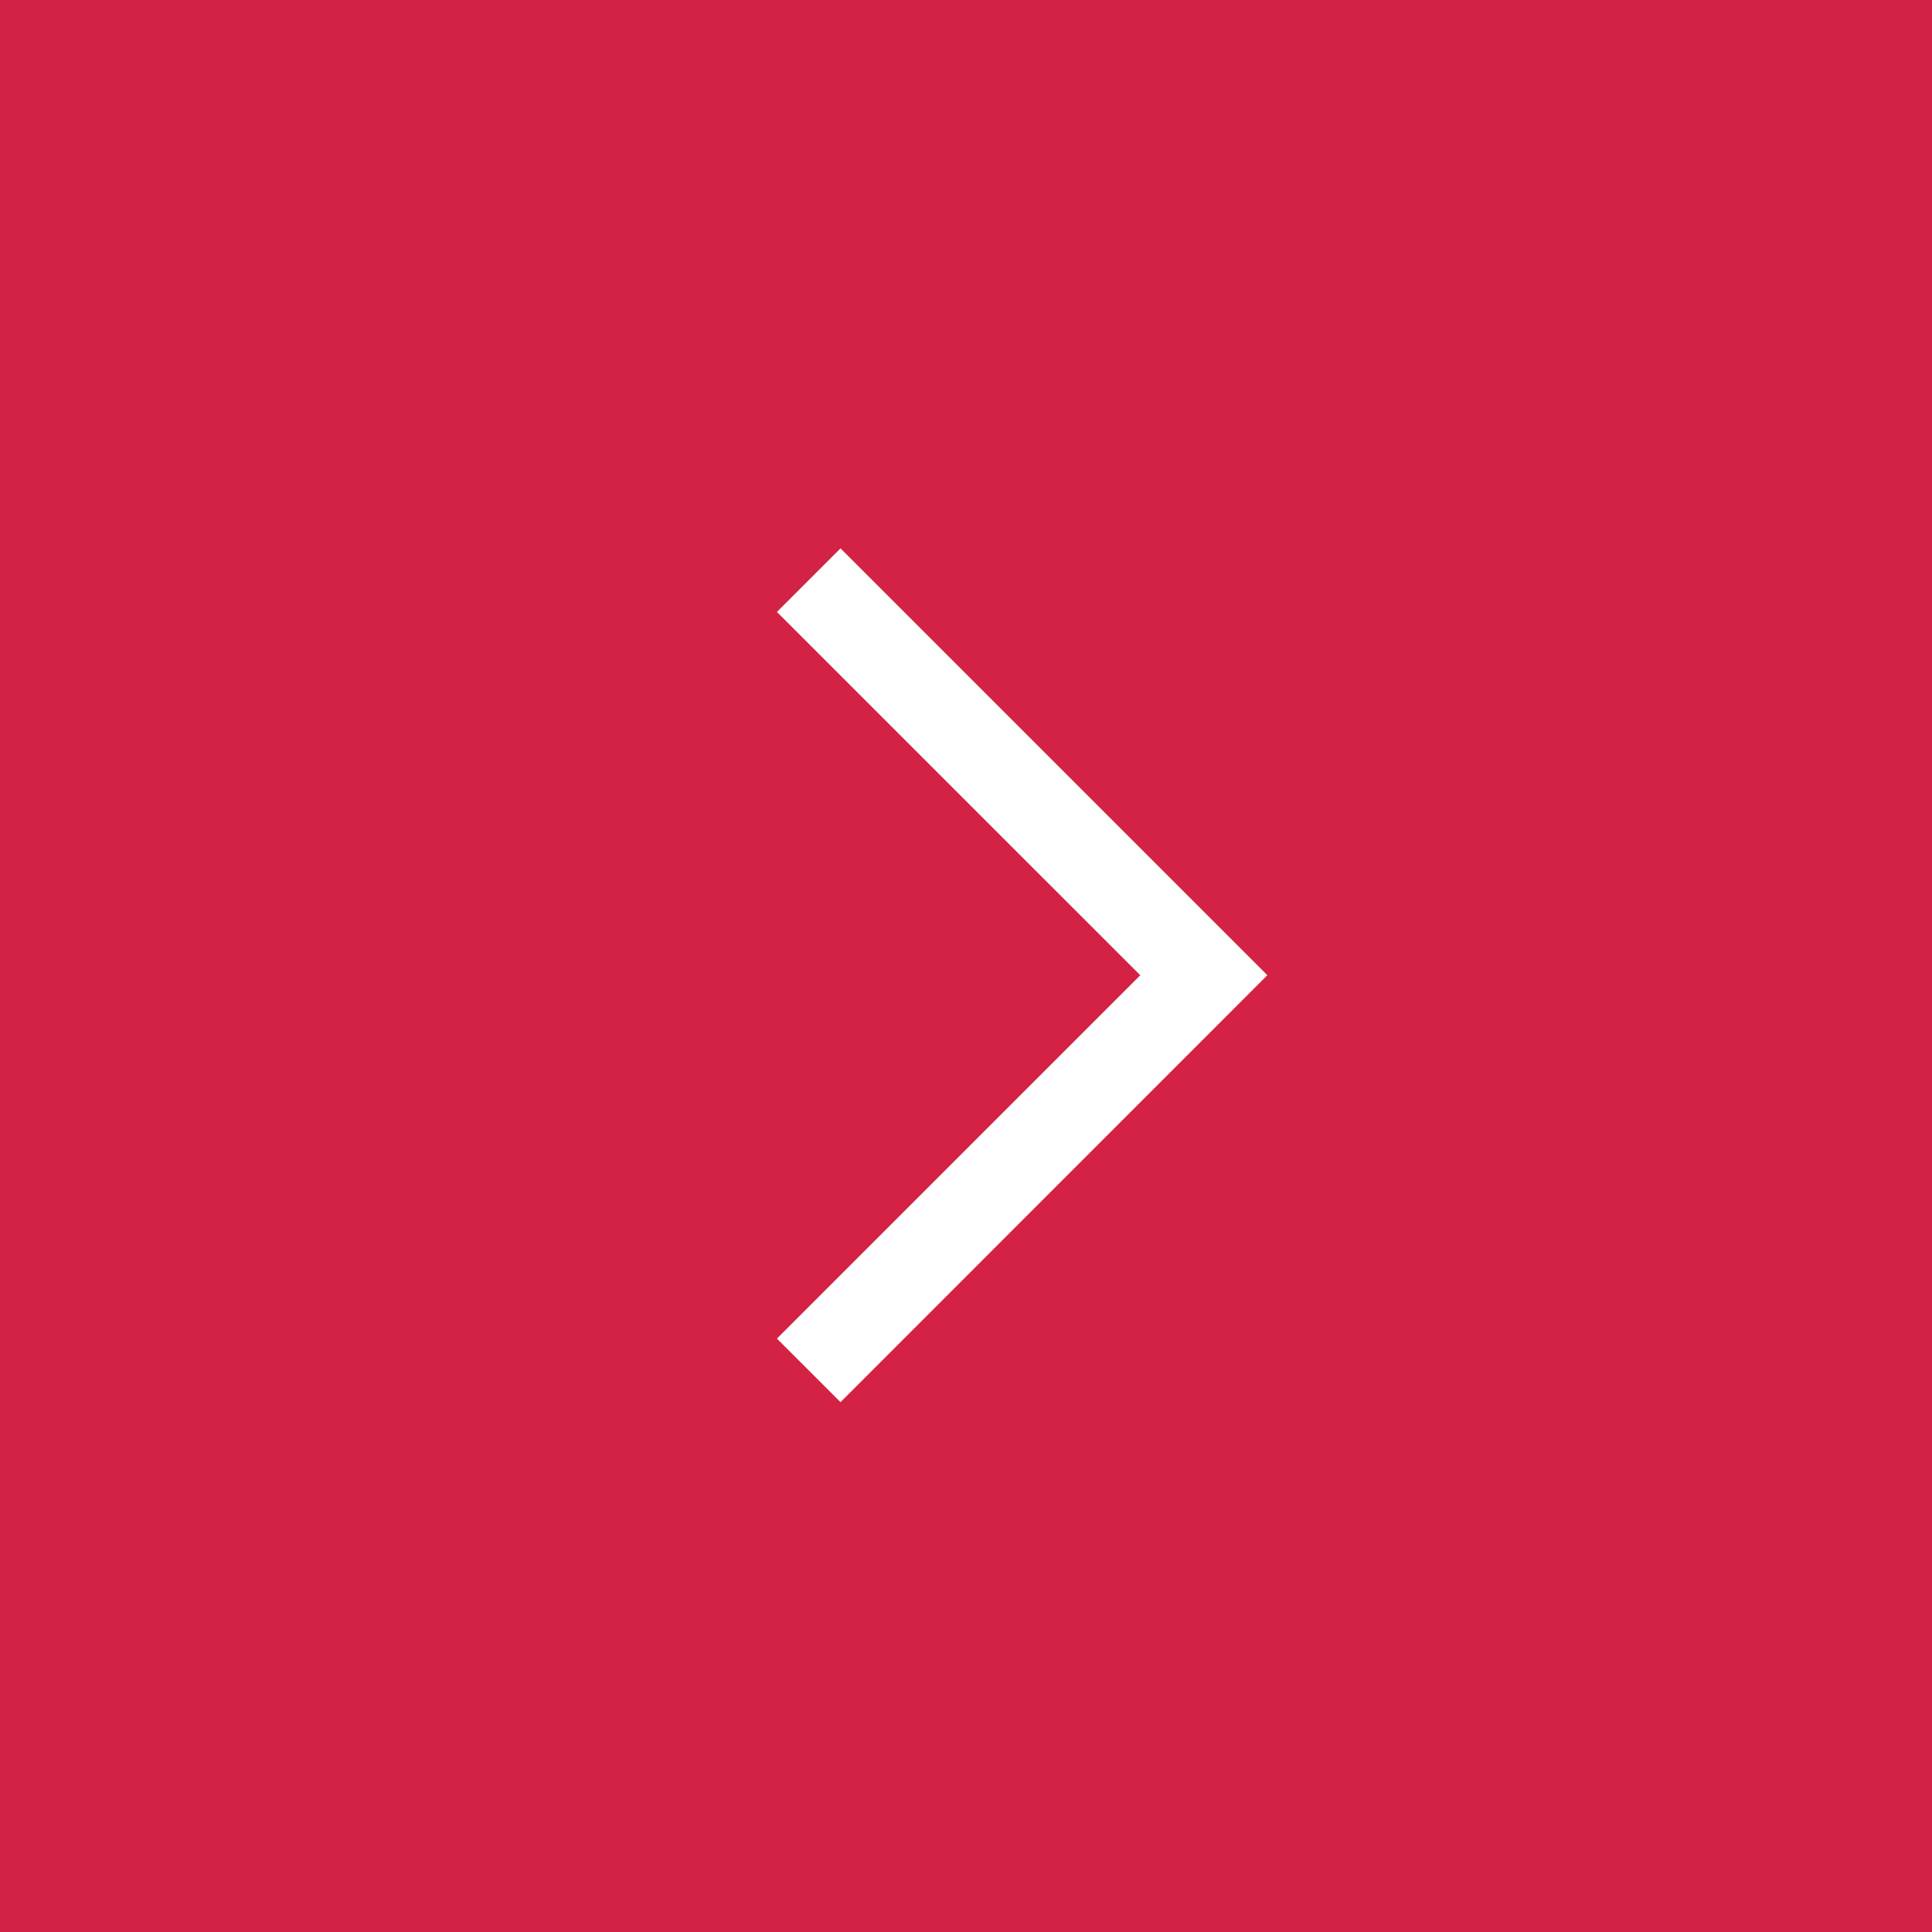 <svg xmlns="http://www.w3.org/2000/svg" width="43" height="43" viewBox="0 0 43 43"><g transform="translate(-1257 -2333.619)"><rect width="43" height="43" transform="translate(1257 2333.619)" fill="#d32244"/><path d="M1.061,18.648-.354,17.234,7.733,9.147-.354,1.061,1.061-.354l9.5,9.5Z" transform="translate(1274.646 2346.178)" fill="#fff"/></g></svg>